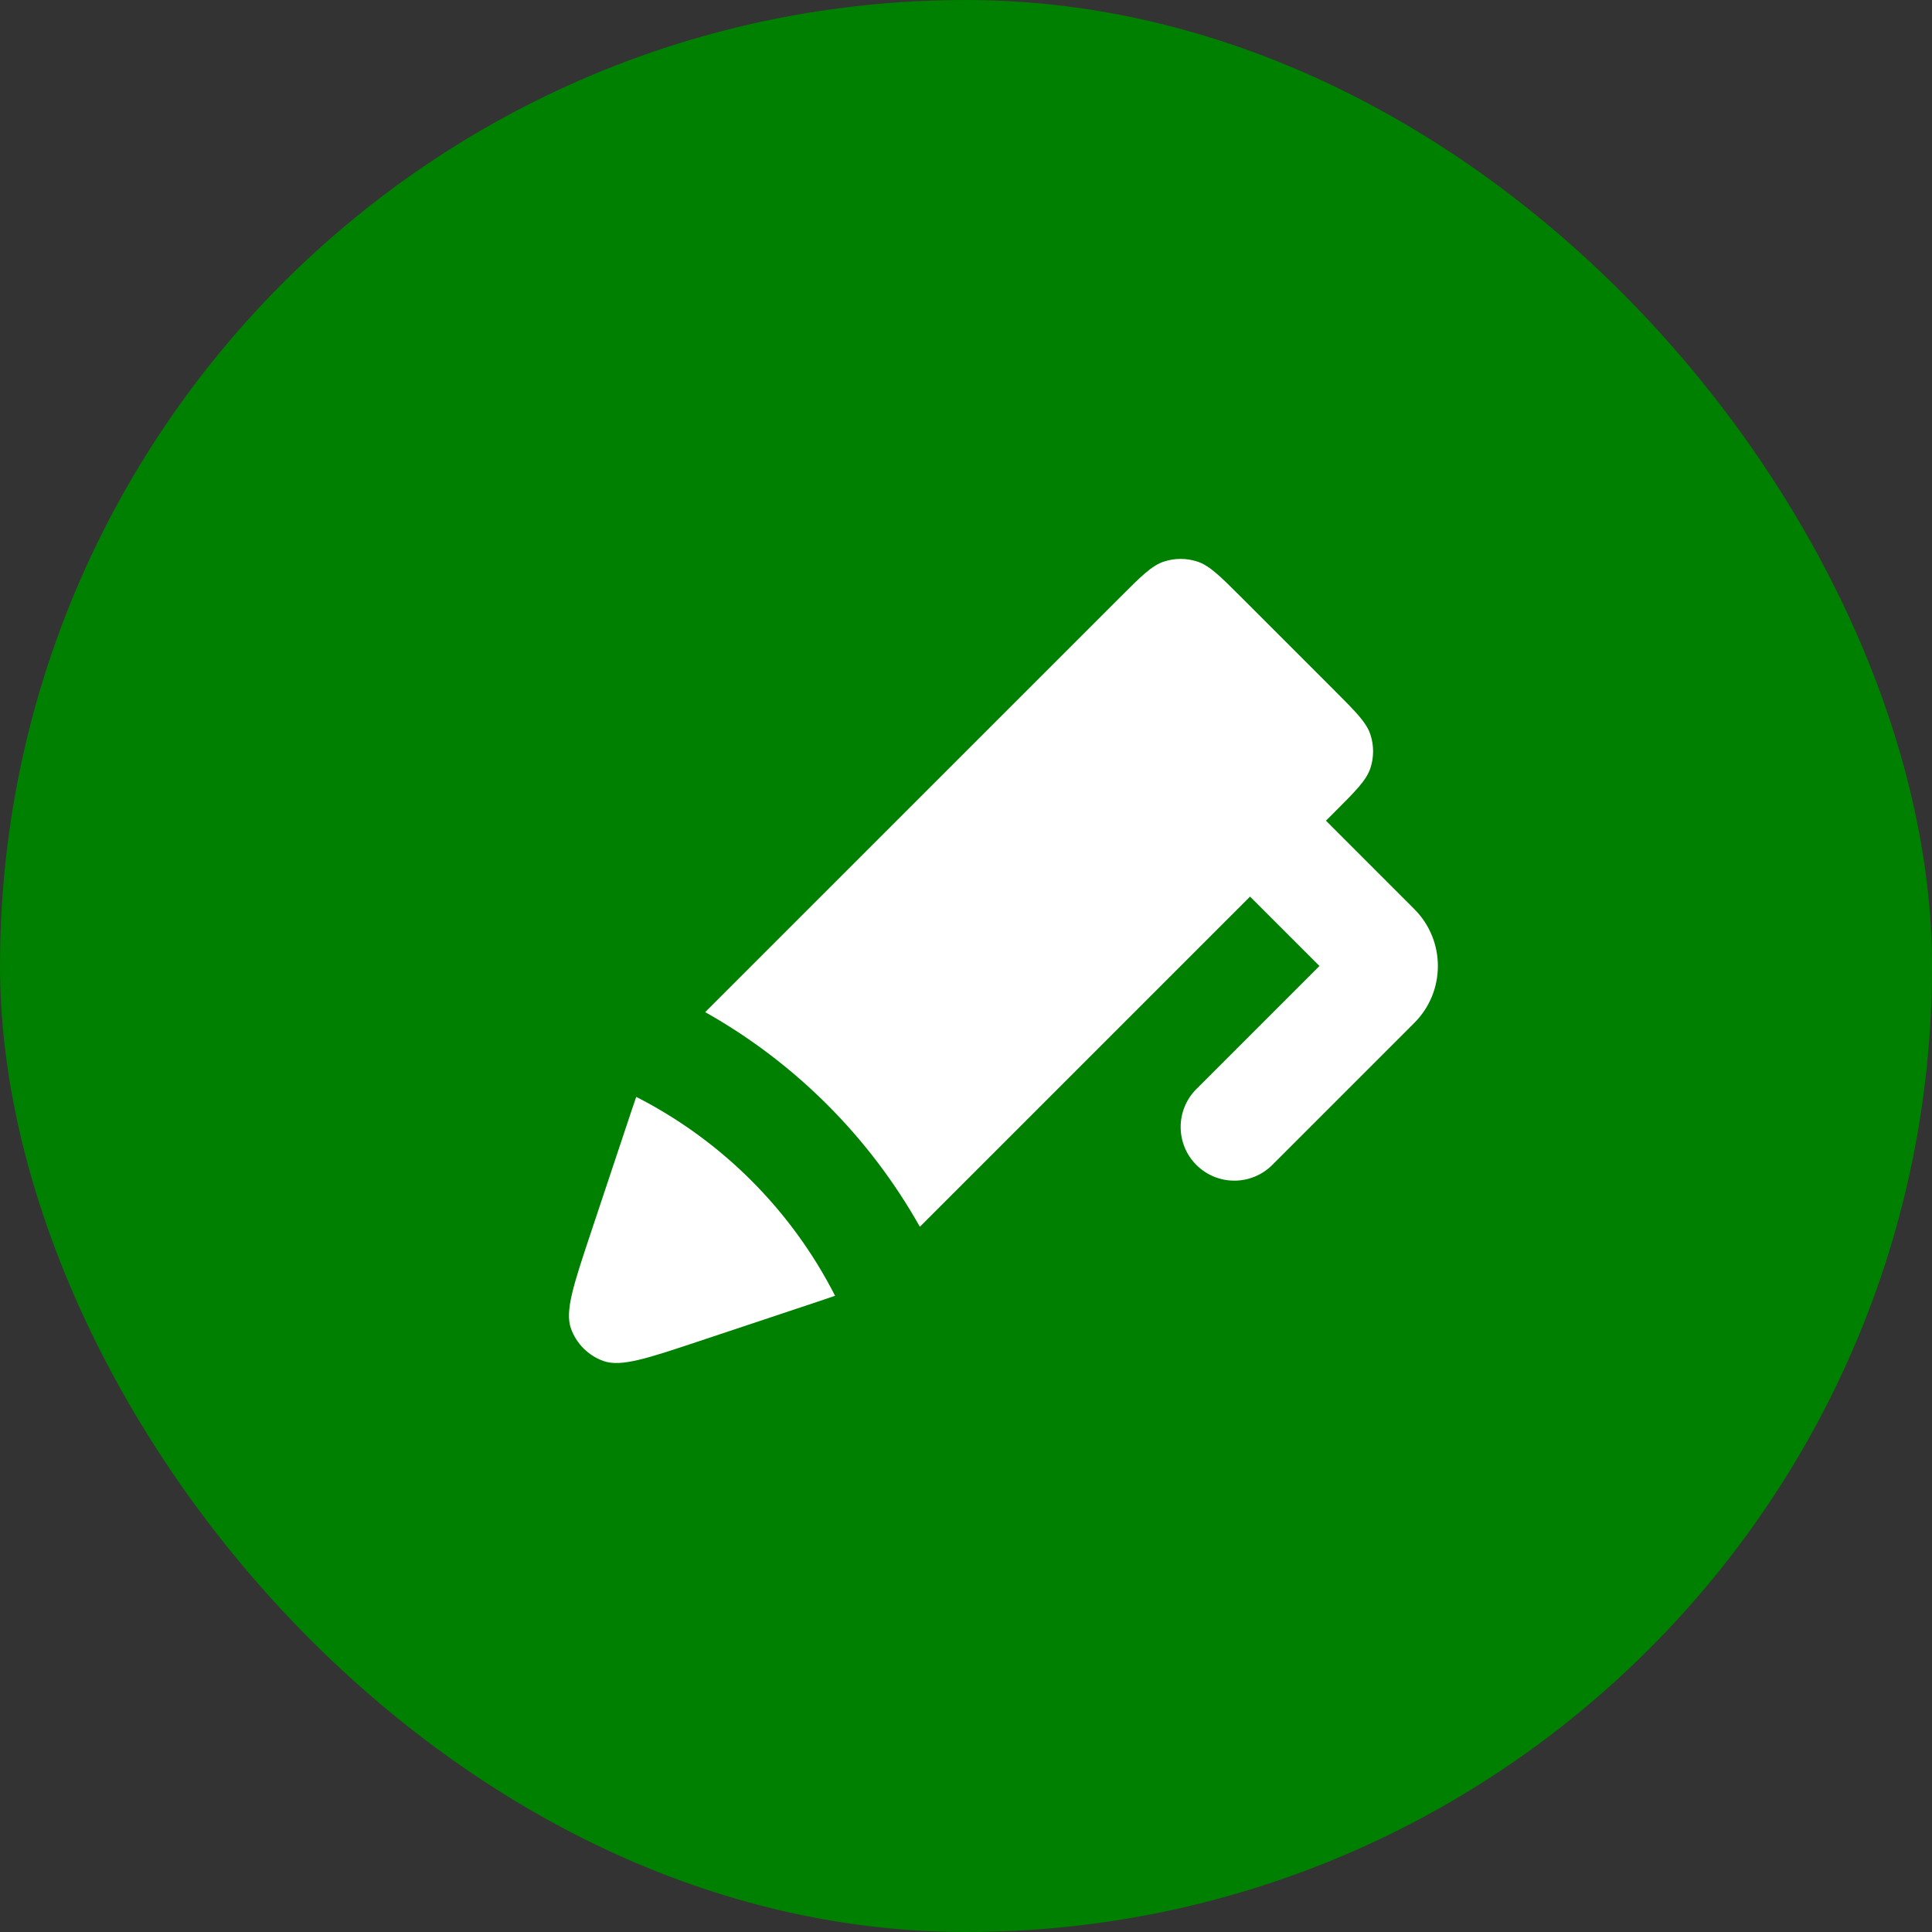 <svg width="48" height="48" viewBox="0 0 48 48" fill="none" xmlns="http://www.w3.org/2000/svg">
<rect x="0" y="0" width="48" height="48" fill="#333333" stroke="none"/>
<rect width="48" height="48" rx="24" fill="#008000"/>
<path d="M31.057 22.276L22.854 30.479C21.599 28.247 19.753 26.401 17.52 25.146L27.825 14.842C28.353 14.314 28.617 14.05 28.921 13.951C29.189 13.864 29.477 13.864 29.745 13.951C30.049 14.05 30.314 14.314 30.842 14.842L33.158 17.158C33.686 17.686 33.95 17.95 34.049 18.255C34.136 18.522 34.136 18.811 34.049 19.079C33.95 19.383 33.686 19.647 33.158 20.175L32.943 20.39L35.138 22.586C35.919 23.367 35.919 24.633 35.138 25.414L31.609 28.943C31.088 29.463 30.244 29.463 29.724 28.943C29.203 28.422 29.203 27.578 29.724 27.057L32.781 24L31.057 22.276Z" fill="white"/>
<path d="M15.681 27.622L14.682 30.619C14.248 31.922 14.031 32.573 14.185 33.006C14.32 33.383 14.617 33.68 14.993 33.814C15.427 33.969 16.078 33.752 17.381 33.317L20.378 32.319C20.529 32.268 20.648 32.228 20.747 32.193C19.663 30.067 17.933 28.336 15.807 27.252C15.771 27.352 15.732 27.471 15.681 27.622Z" fill="white"/>
</svg>
